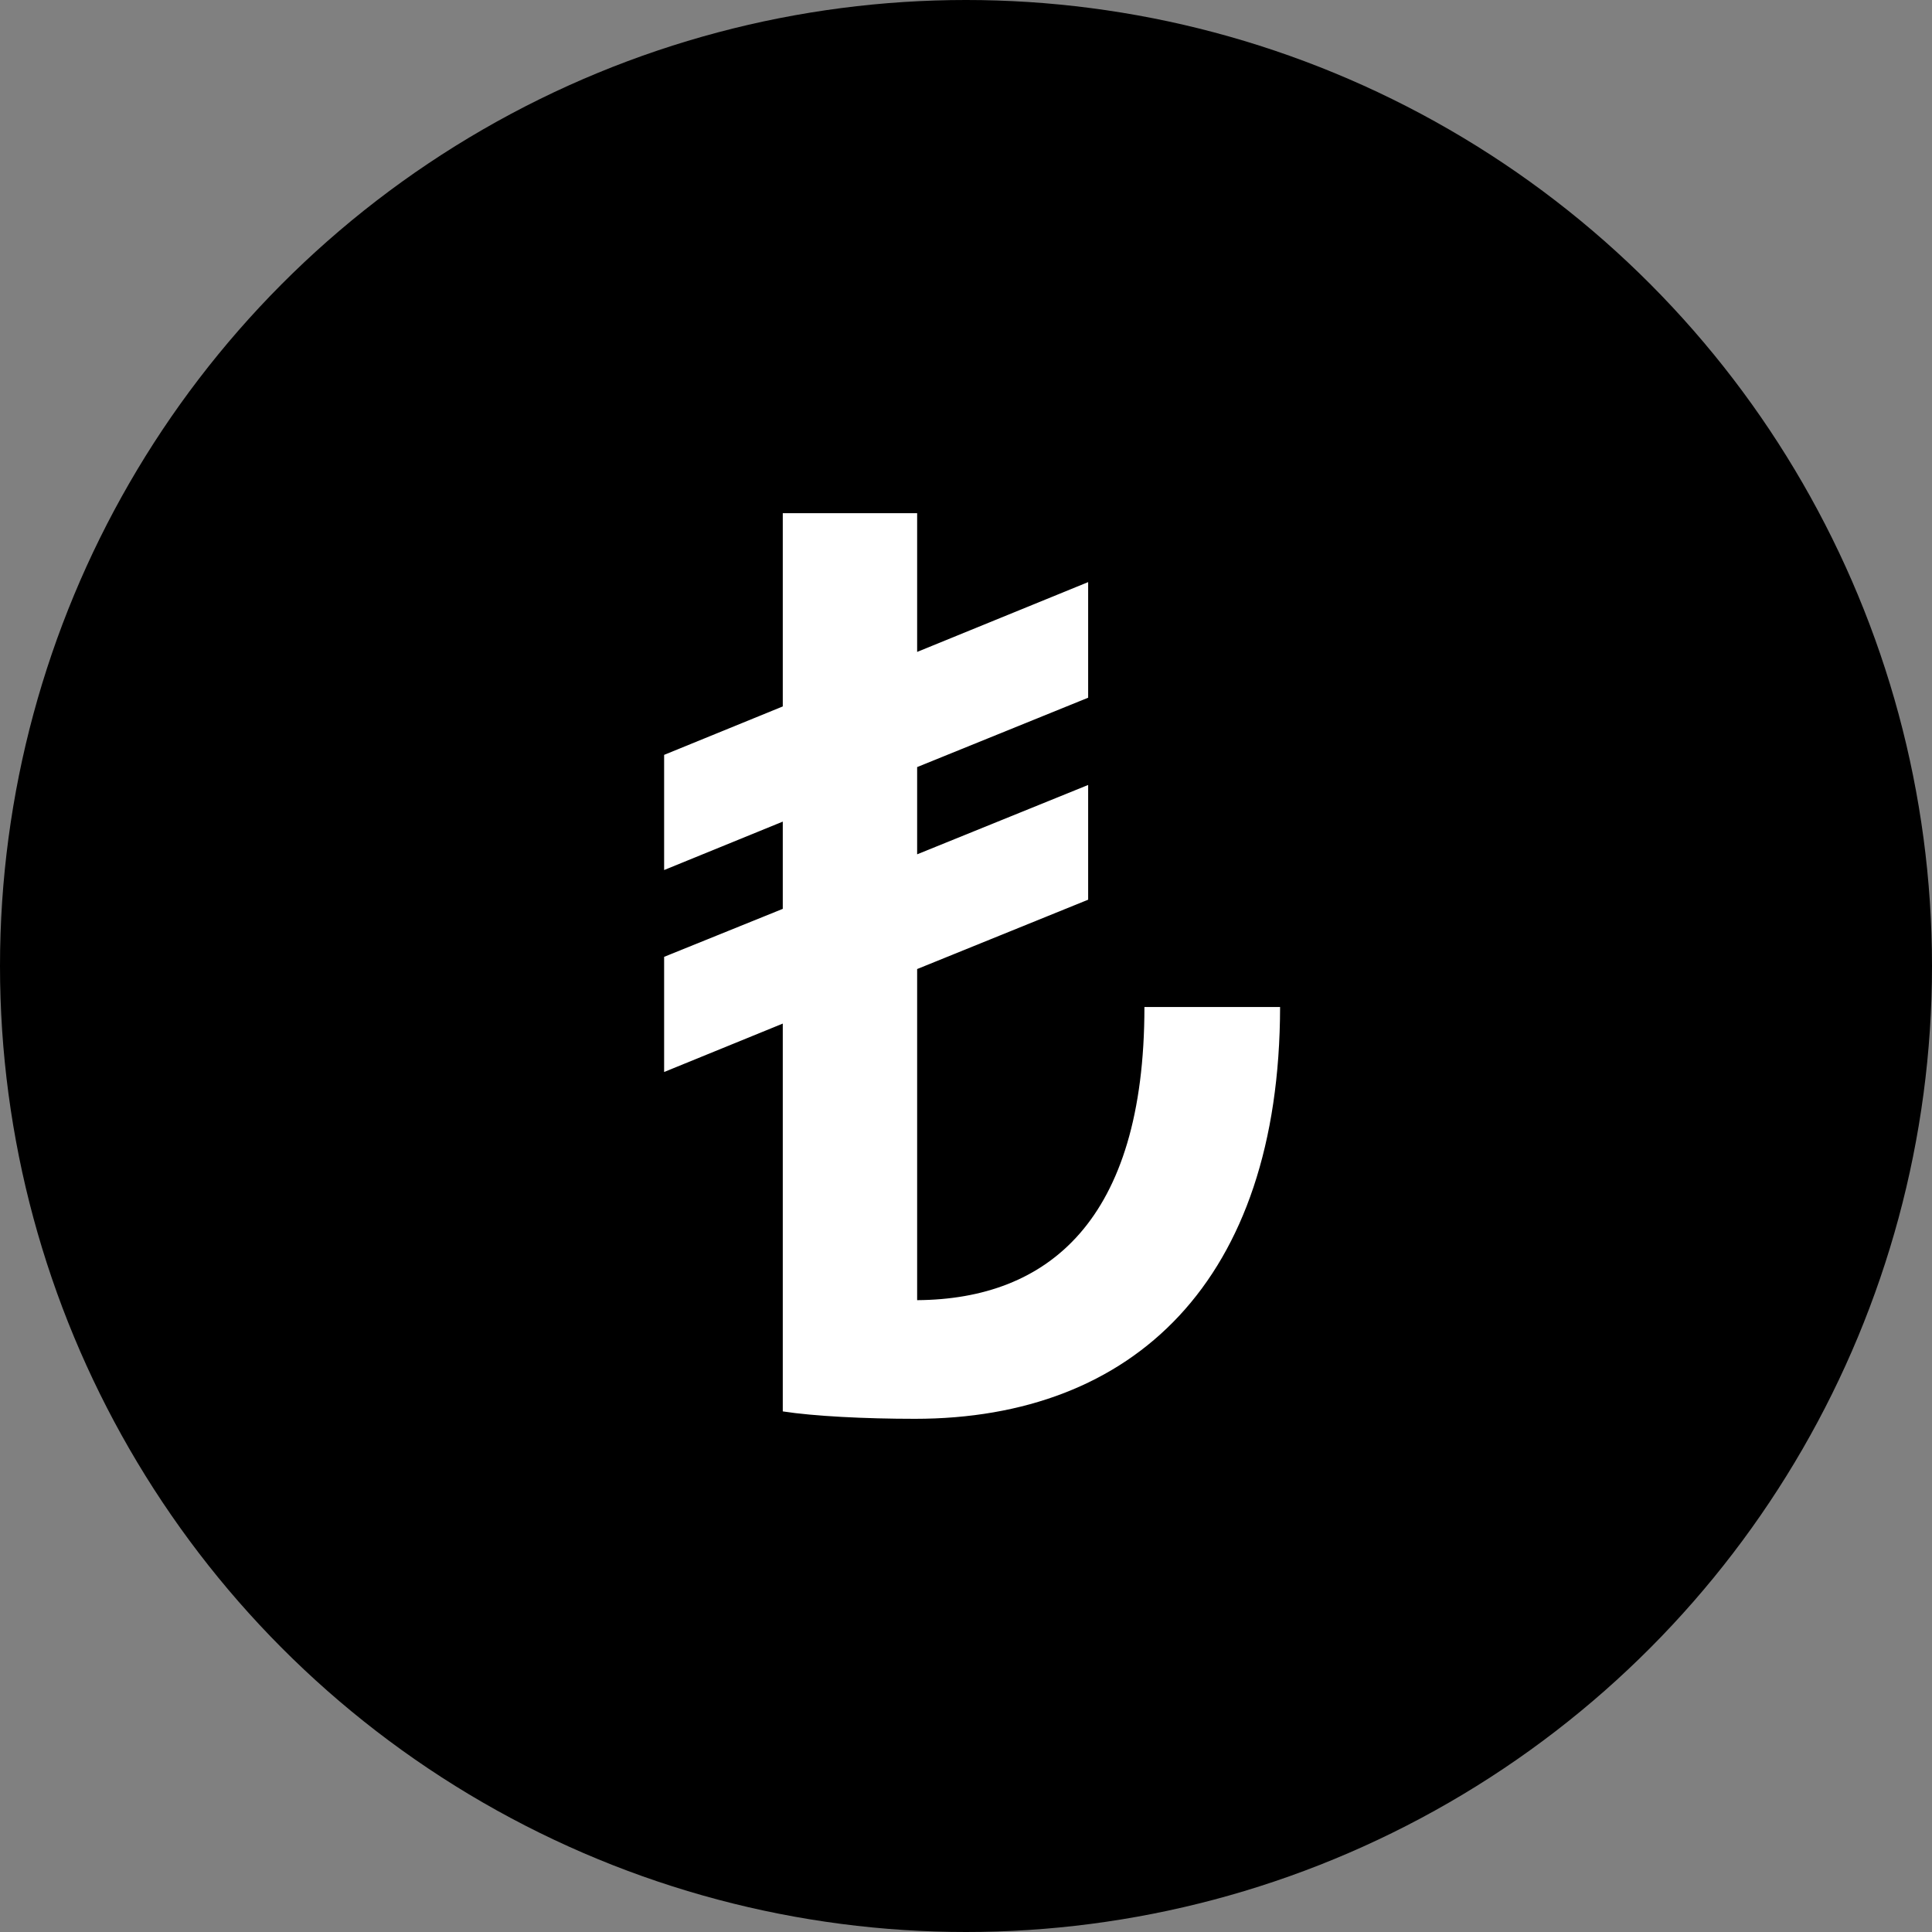 <svg width="128" height="128" viewBox="0 0 128 128" fill="none" xmlns="http://www.w3.org/2000/svg">
<rect x="0" y="0" width="128" height="128" fill="#808080" stroke="none"/>
<g clip-path="url(#clip0_100_538)">
<circle cx="64" cy="64" r="64" fill="black"/>
<path d="M60.763 34H51.861V46.803L44 50.012V57.642L51.861 54.434V60.214L44 63.393V71.023L51.861 67.815V93.509C53.913 93.827 57.295 94 60.618 94C75.098 94 84.78 84.867 84.809 66.717H75.821C75.821 80.907 69.405 86.081 60.763 86.139V64.202L72.093 59.607V52.006L60.763 56.601V50.821L72.093 46.225V38.566L60.763 43.191V34Z" fill="white"/>
</g>
<defs>
<clipPath id="clip0_100_538">
<rect width="128" height="128" fill="white"/>
</clipPath>
</defs>
</svg>
